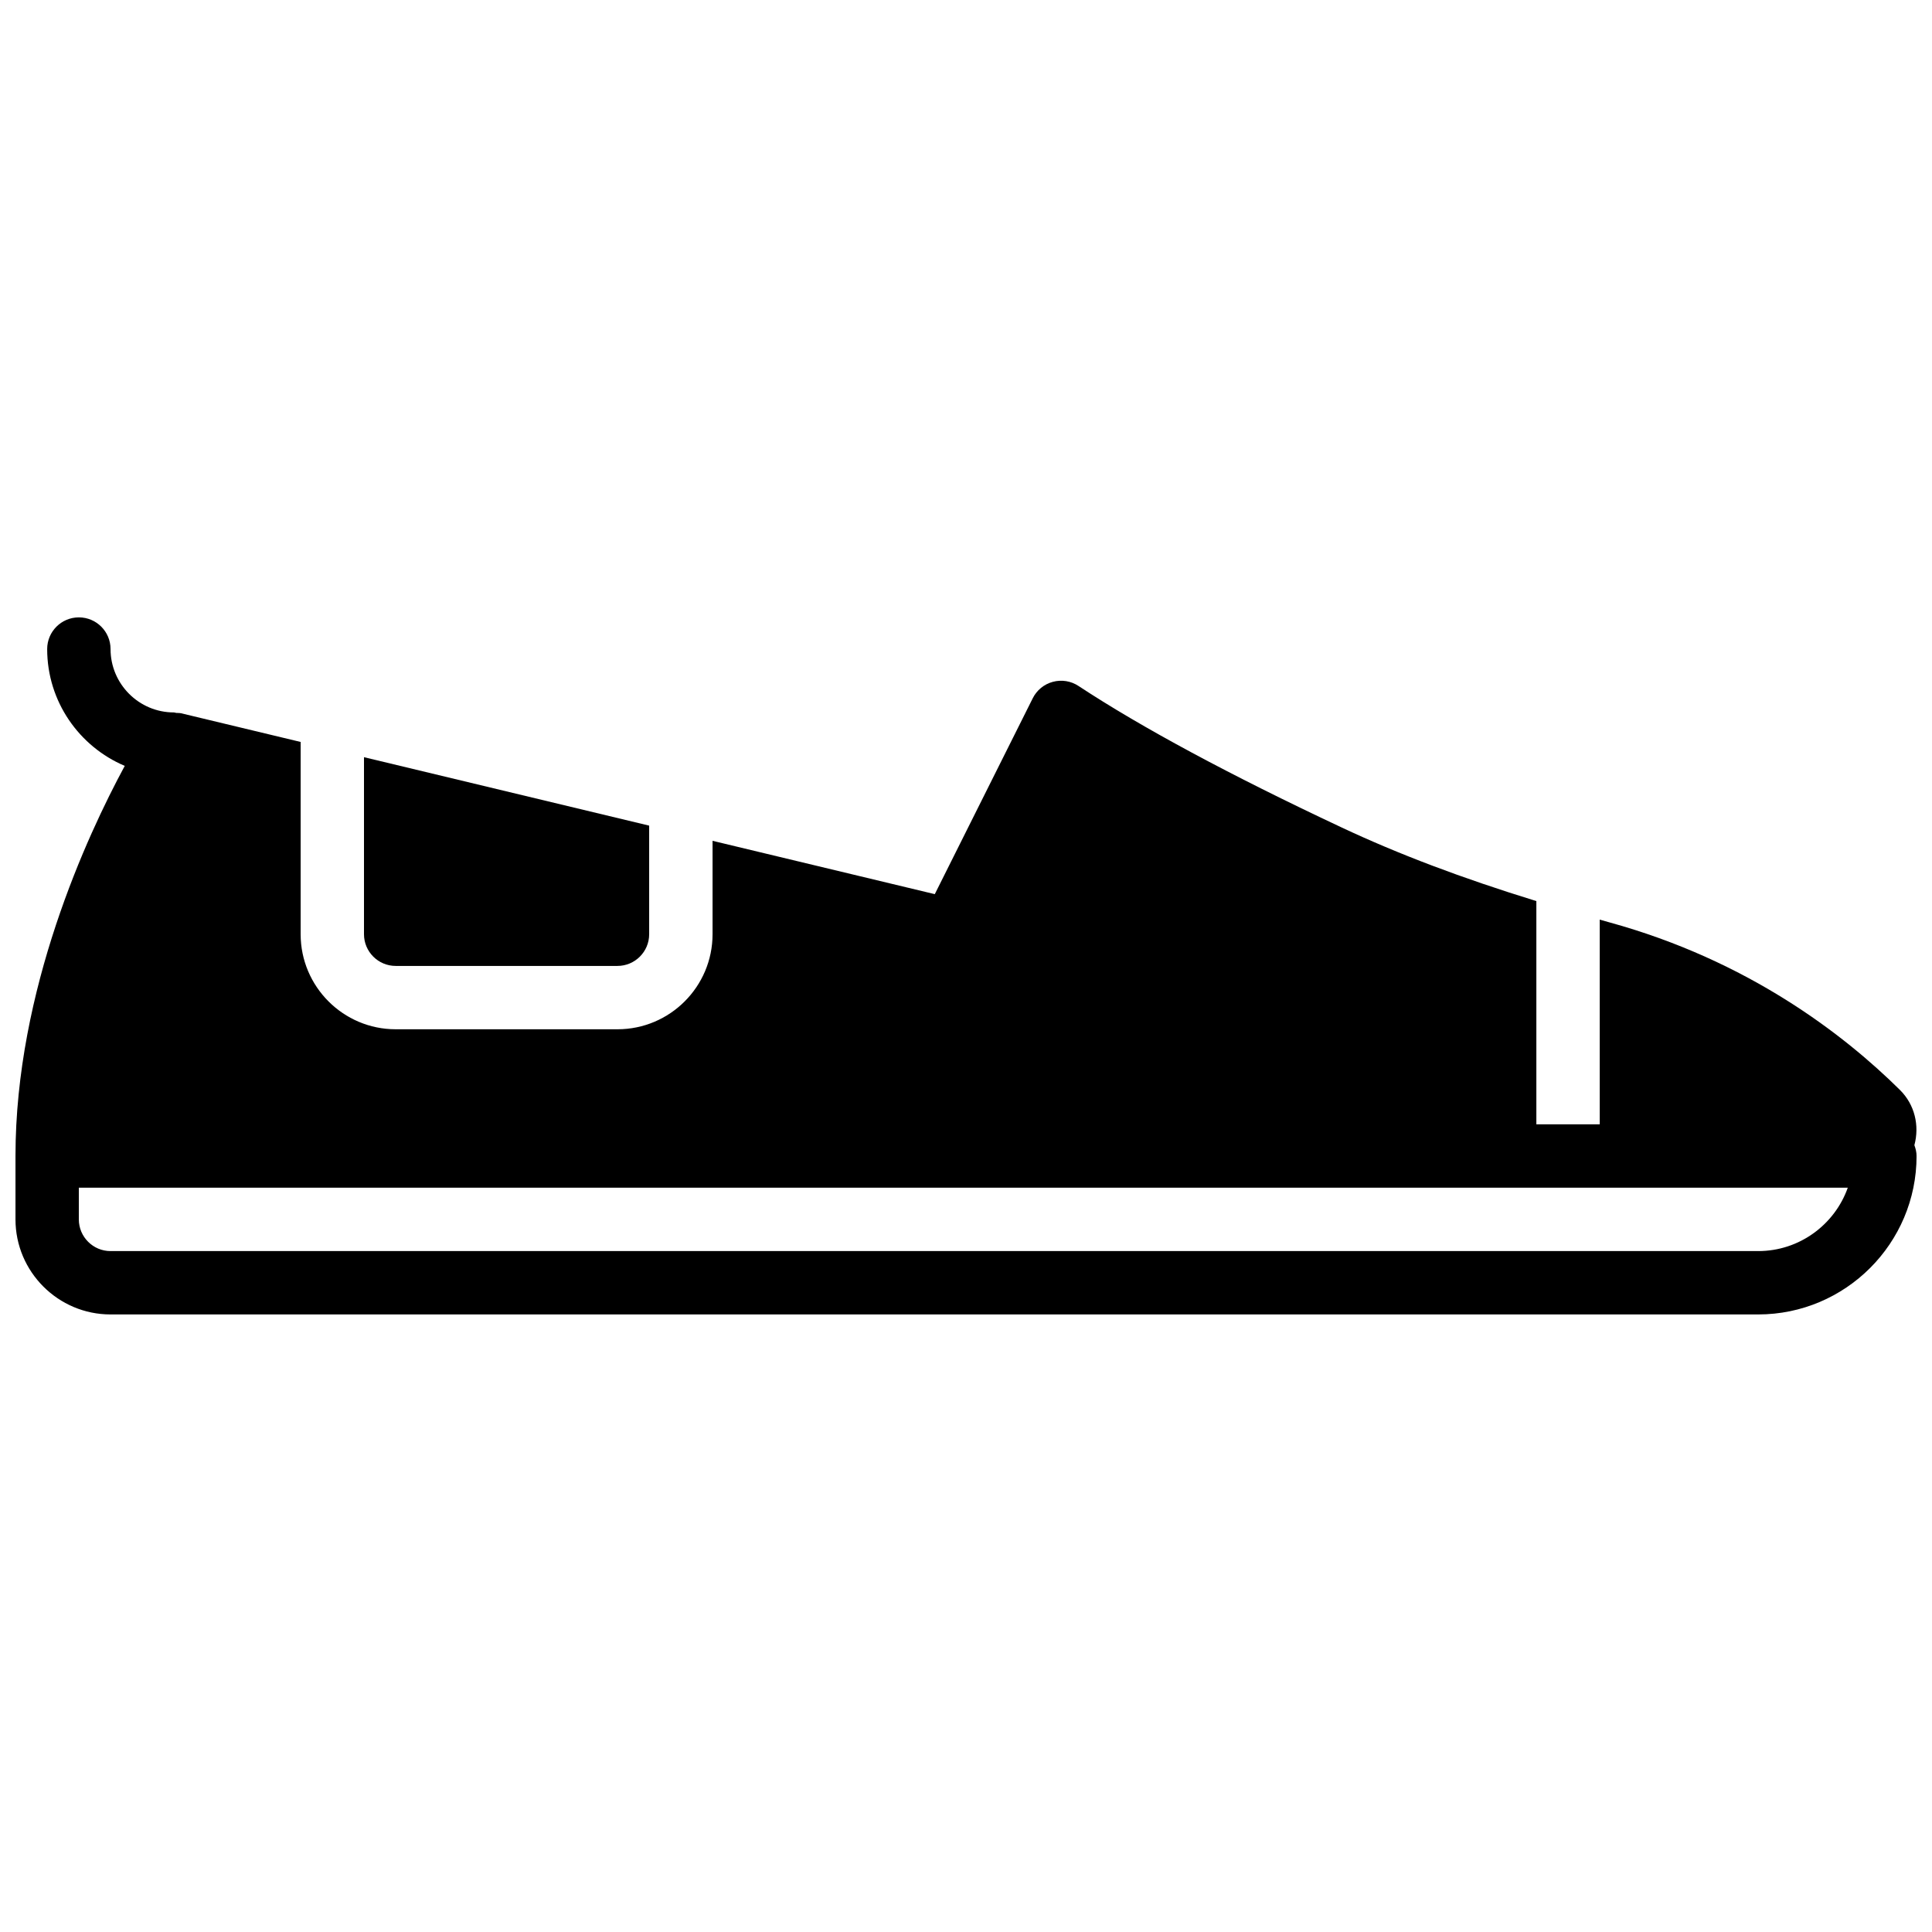 <?xml version="1.0" encoding="UTF-8"?>
<!-- Uploaded to: SVG Repo, www.svgrepo.com, Generator: SVG Repo Mixer Tools -->
<svg width="800px" height="800px" version="1.1" viewBox="144 144 512 512" xmlns="http://www.w3.org/2000/svg">
 <defs>
  <clipPath id="a">
   <path d="m148.09 307h503.81v186h-503.81z"/>
  </clipPath>
 </defs>
 <path d="m248.86 399.98h58.777c4.629 0 8.398-3.769 8.398-8.395v-28.785l-75.574-18.137v46.922c0 4.625 3.773 8.395 8.398 8.395" fill-rule="evenodd"/>
 <g clip-path="url(#a)">
  <path d="m609.92 475.55h-436.63c-4.629 0-8.398-3.773-8.398-8.398v-8.398h468.79c-3.465 9.777-12.805 16.797-23.754 16.797m37.594-42.684c-14.828-14.684-40.23-34.324-77.059-44.445-0.863-0.242-1.672-0.477-2.519-0.711v54.25h-16.793v-59.164c-19.809-6.102-36.559-12.441-51.684-19.547-29.539-13.871-52.973-26.477-69.648-37.457-2-1.328-4.477-1.723-6.793-1.102-2.328 0.621-4.266 2.207-5.34 4.359l-25.957 51.91-58.895-14.133v24.754c0 13.887-11.301 25.188-25.191 25.188h-58.777c-13.887 0-25.191-11.301-25.191-25.188v-50.953l-31.629-7.59c-0.445-0.109-0.891-0.078-1.344-0.109-0.211-0.016-0.395-0.125-0.613-0.125-9.262 0-16.793-7.535-16.793-16.797 0-4.633-3.762-8.395-8.398-8.395-4.633 0-8.395 3.762-8.395 8.395 0 13.906 8.496 25.855 20.562 30.961-9.992 18.48-28.961 59.375-28.961 103.39v16.793c0 13.887 11.301 25.191 25.191 25.191h436.63c23.152 0 41.984-18.836 41.984-41.984 0-1.016-0.242-1.965-0.578-2.871 1.395-5.191 0.094-10.75-3.812-14.621" fill-rule="evenodd"/>
 </g>
</svg>